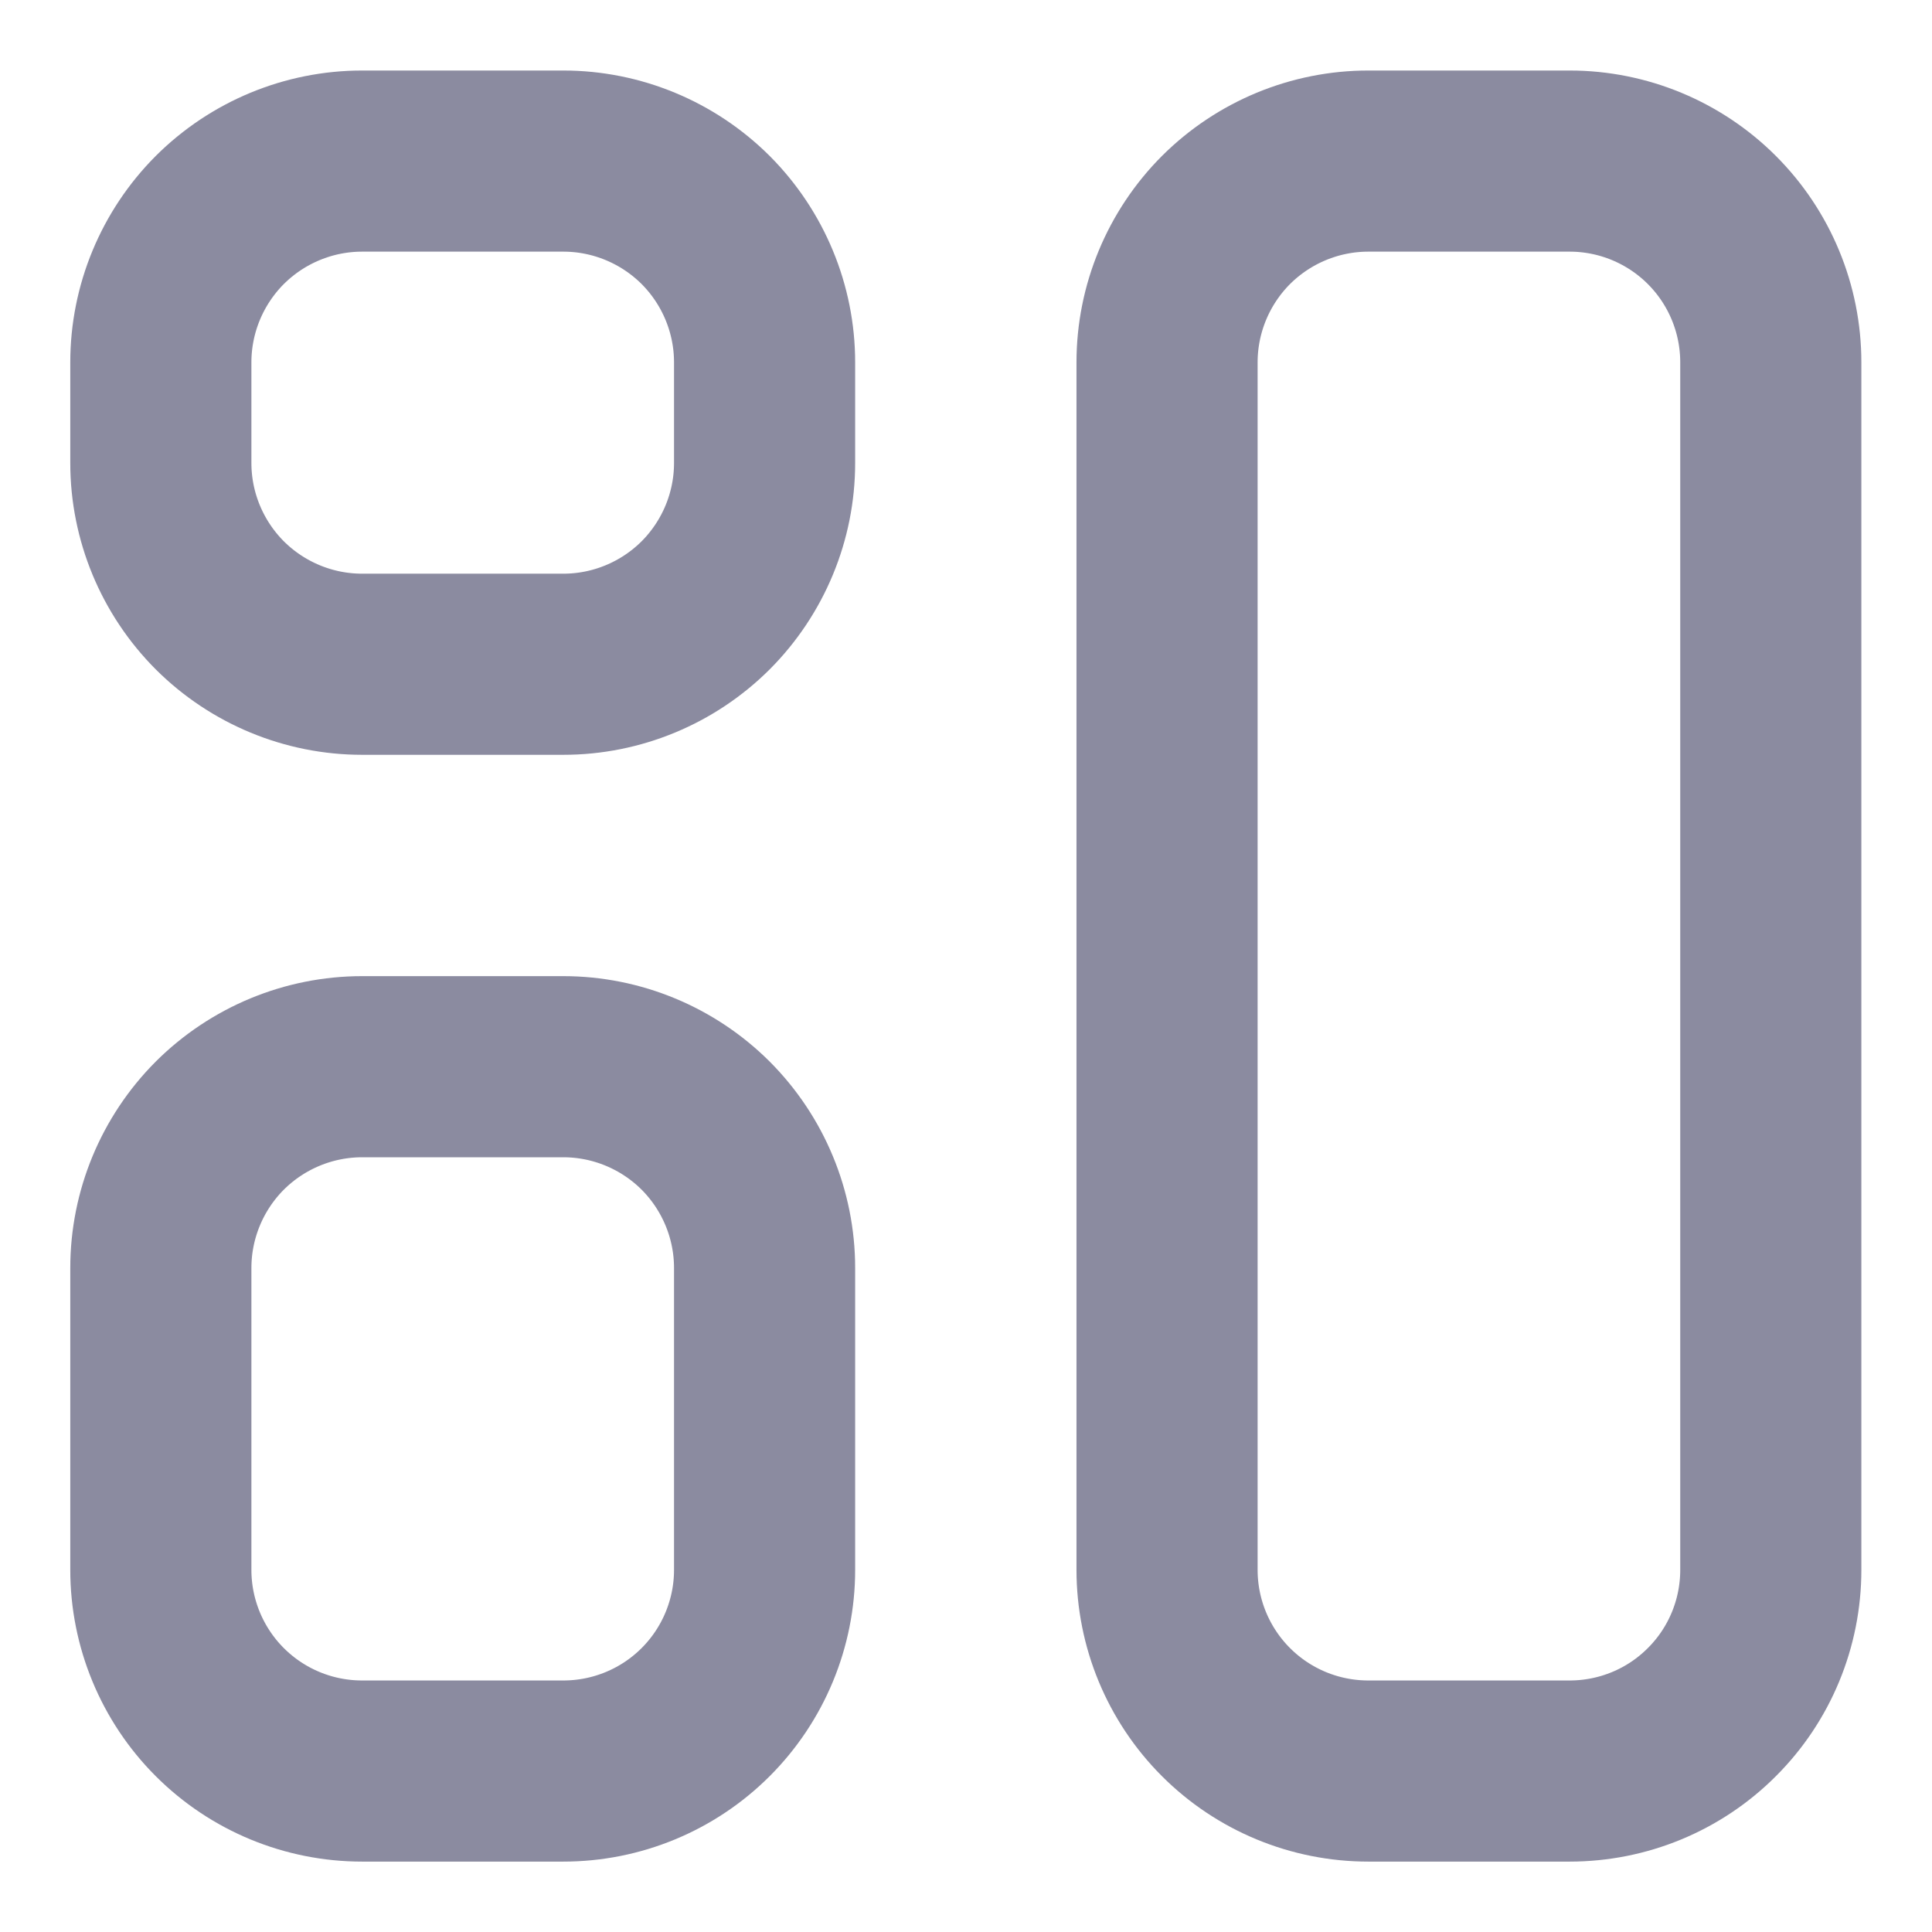 <svg width="16" height="16" viewBox="0 0 16 16" fill="none" xmlns="http://www.w3.org/2000/svg">
<path d="M1.332 3.001C1.332 2.559 1.508 2.135 1.82 1.822C2.133 1.51 2.557 1.334 2.999 1.334H4.665C5.107 1.334 5.531 1.51 5.844 1.822C6.156 2.135 6.332 2.559 6.332 3.001V3.834C6.332 4.276 6.156 4.7 5.844 5.013C5.531 5.325 5.107 5.501 4.665 5.501H2.999C2.557 5.501 2.133 5.325 1.82 5.013C1.508 4.7 1.332 4.276 1.332 3.834V3.001ZM1.332 10.501C1.332 10.059 1.508 9.635 1.82 9.322C2.133 9.01 2.557 8.834 2.999 8.834H4.665C5.107 8.834 5.531 9.01 5.844 9.322C6.156 9.635 6.332 10.059 6.332 10.501V13.001C6.332 13.443 6.156 13.867 5.844 14.179C5.531 14.492 5.107 14.667 4.665 14.667H2.999C2.557 14.667 2.133 14.492 1.82 14.179C1.508 13.867 1.332 13.443 1.332 13.001V10.501ZM9.665 3.001C9.665 2.559 9.841 2.135 10.153 1.822C10.466 1.51 10.89 1.334 11.332 1.334H12.999C13.441 1.334 13.865 1.51 14.177 1.822C14.49 2.135 14.665 2.559 14.665 3.001V13.001C14.665 13.443 14.49 13.867 14.177 14.179C13.865 14.492 13.441 14.667 12.999 14.667H11.332C10.89 14.667 10.466 14.492 10.153 14.179C9.841 13.867 9.665 13.443 9.665 13.001V3.001Z" stroke="#8B8BA0" stroke-width="1.5" stroke-linecap="round" stroke-linejoin="round"/>
</svg>
